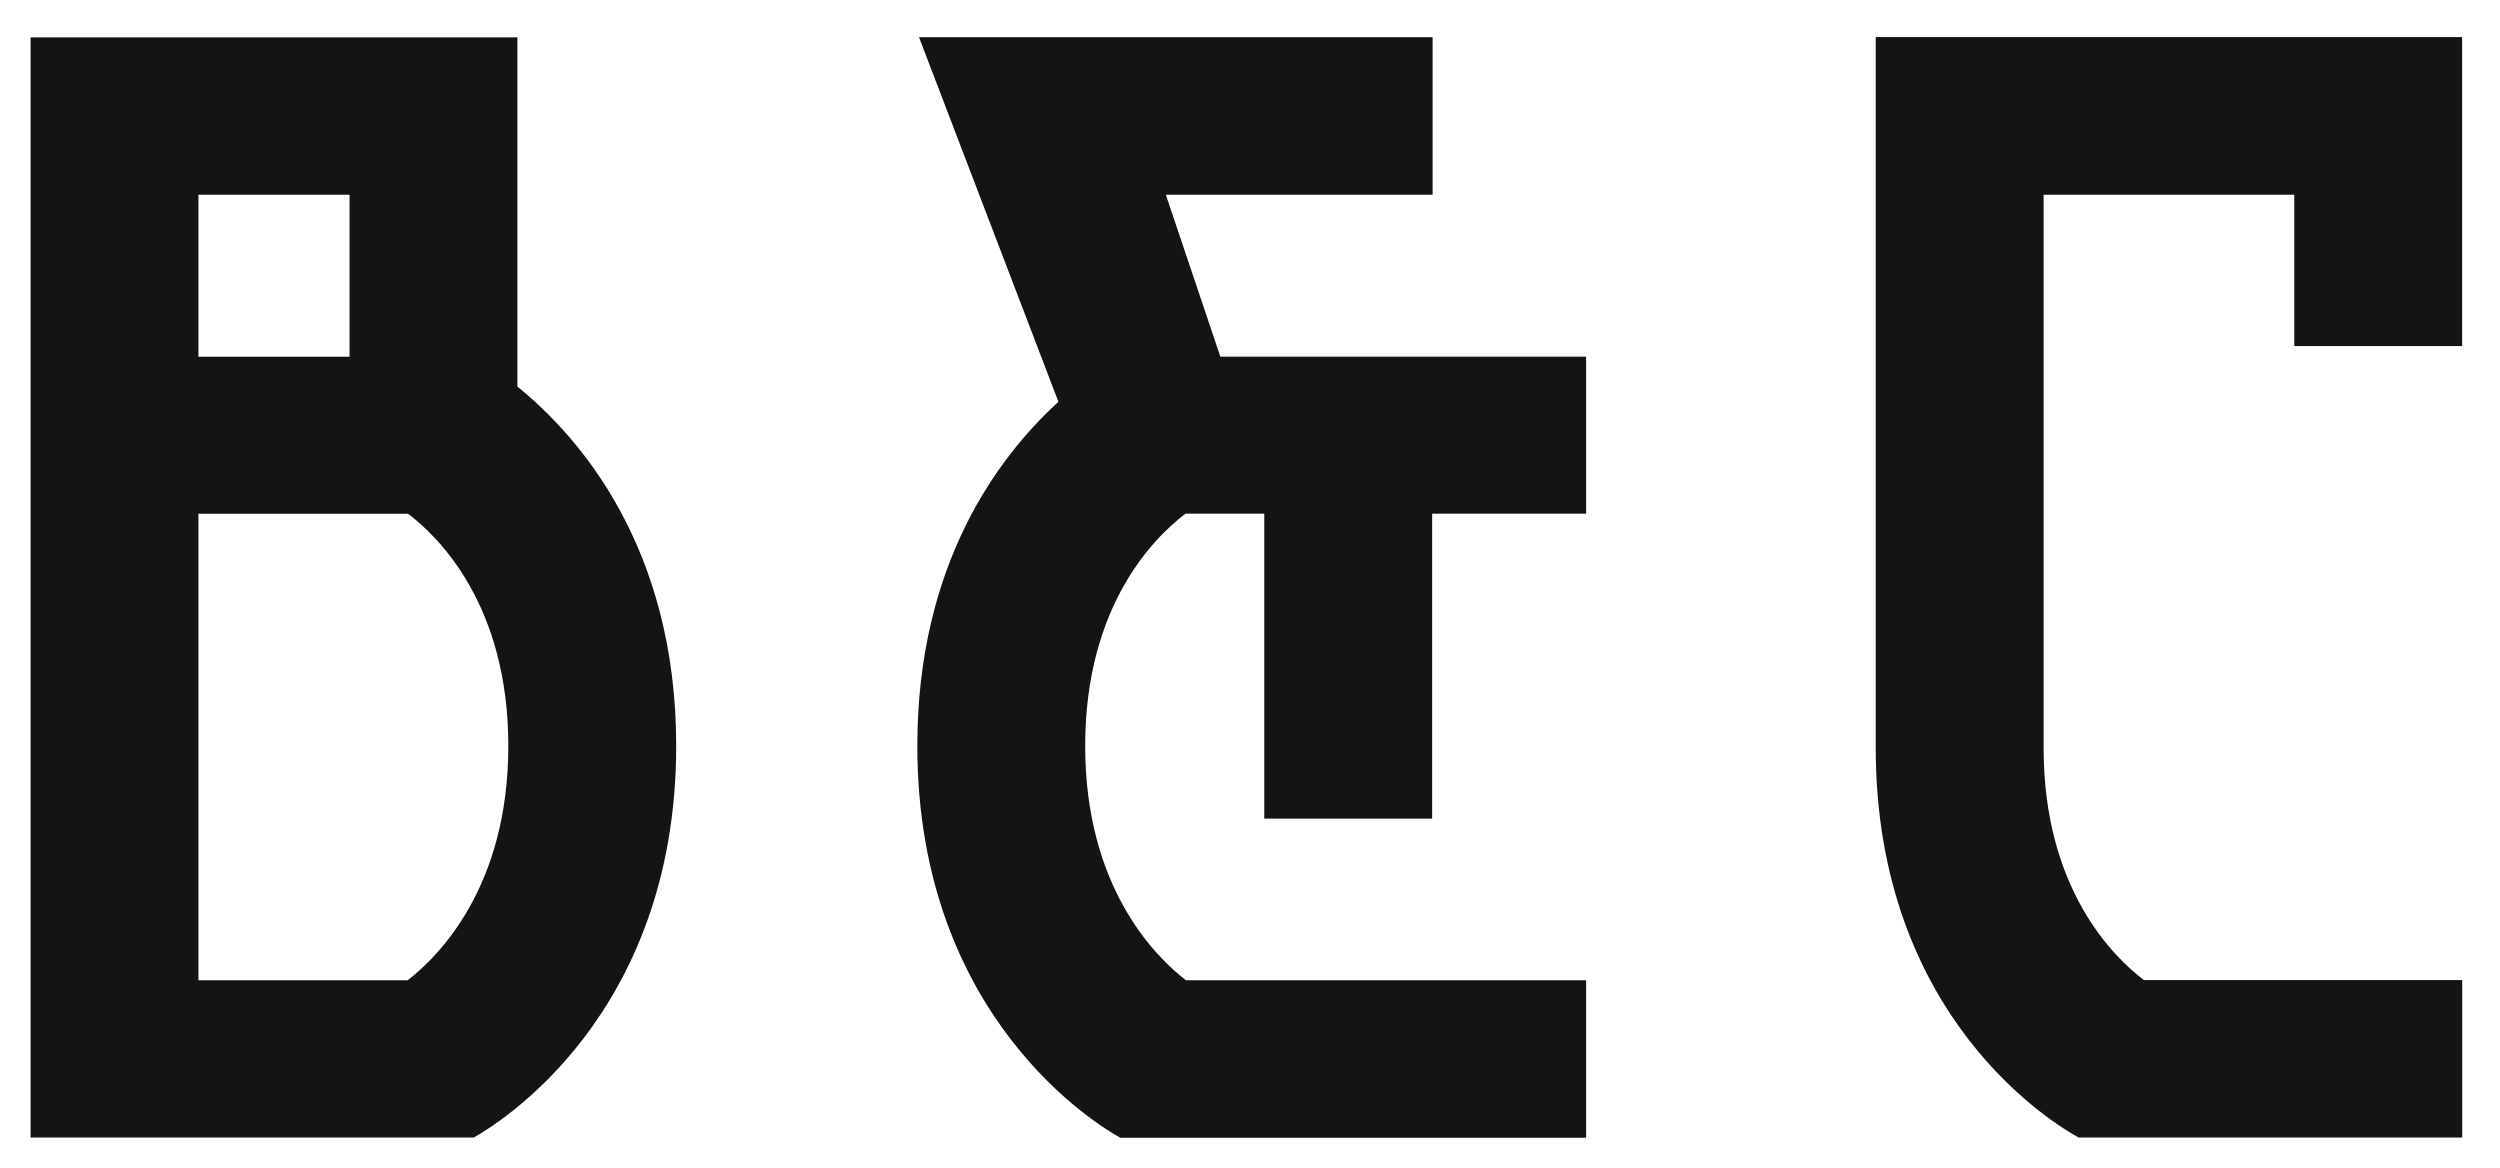<?xml version="1.0" encoding="UTF-8"?>
<svg width="199px" height="93px" viewBox="0 0 199 93" version="1.1" xmlns="http://www.w3.org/2000/svg" xmlns:xlink="http://www.w3.org/1999/xlink">
    <title>B&amp;C logo_kort_zwart</title>
    <g id="B&amp;C-logo_kort_zwart" stroke="none" stroke-width="1" fill="none" fill-rule="evenodd">
        <path d="M32.445,78.031 L15.796,78.031 L15.796,40.892 L32.48,40.892 C34.939,42.756 40.462,48.186 40.462,59.378 C40.462,70.586 34.928,76.114 32.445,78.031 Z M15.796,28.395 L27.823,28.395 L27.823,15.502 L15.796,15.502 L15.796,28.395 Z M41.186,30.774 L41.186,2.974 L2.433,2.974 L2.433,90.55 L37.698,90.55 C39.439,89.587 53.825,80.976 53.825,59.378 C53.825,43.462 46.017,34.684 41.186,30.774 L41.186,30.774 Z" id="Fill-1" fill="#131514"></path>
        <path d="M195.992,78.012 L170.653,78.012 C168.193,76.148 162.671,70.718 162.671,59.527 L162.671,15.502 L182.623,15.502 L182.623,27.547 L195.986,27.547 L195.986,2.953 L149.308,2.953 L149.308,59.527 C149.308,81.068 163.61,89.54 165.469,90.55 L195.992,90.55 L195.992,78.012" id="Fill-2" fill="#131514"></path>
        <path d="M126.255,78.028 L94.399,78.028 C91.915,76.111 86.381,70.582 86.381,59.374 C86.381,48.183 91.904,42.753 94.364,40.889 L100.636,40.889 L100.636,65.16 L113.999,65.16 L113.999,40.889 L126.255,40.889 L126.255,28.389 L97.14,28.389 L92.8,15.499 L114.036,15.499 L114.036,2.961 L73.152,2.961 L84.251,31.983 C79.45,36.368 73.019,44.931 73.019,59.374 C73.019,81.098 87.576,89.686 89.179,90.566 L126.255,90.566 L126.255,78.028" id="Fill-3" fill="#131514"></path>
    </g>
</svg>